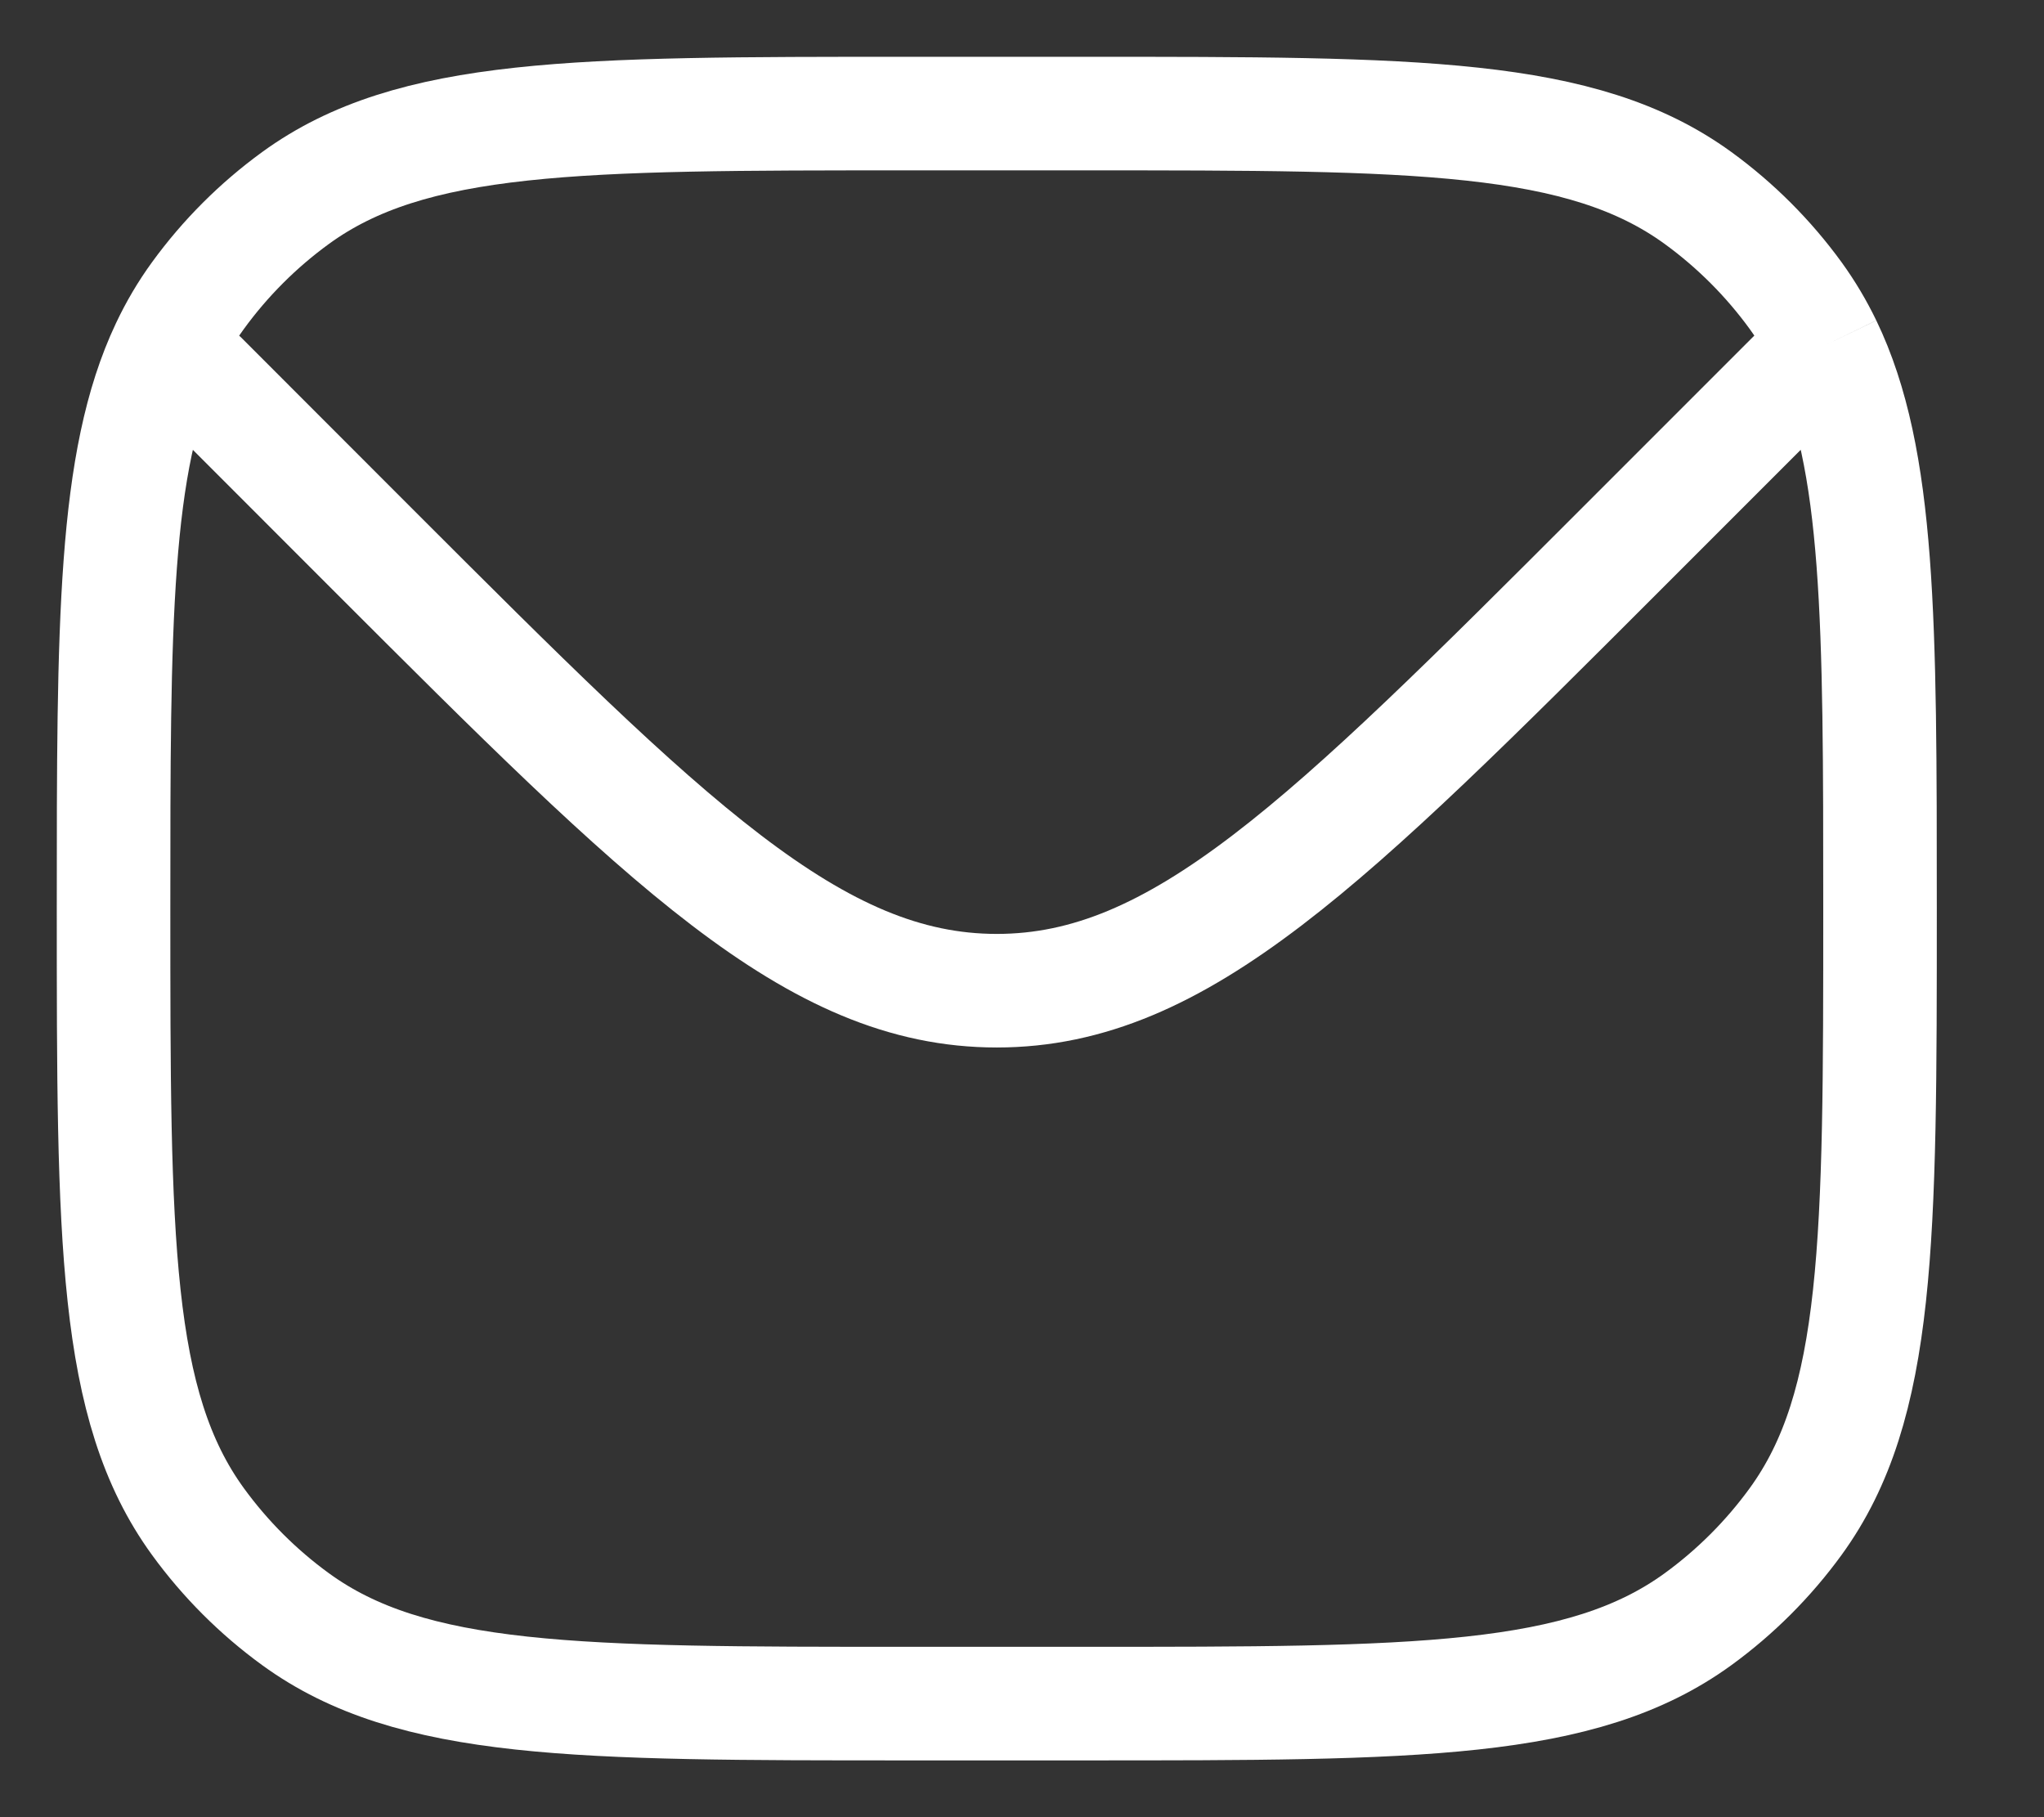 <svg width="18" height="16" viewBox="0 0 18 16" fill="none" xmlns="http://www.w3.org/2000/svg">
<rect x="0" y="0" width="18" height="16" fill="#333333" stroke="none"/>
<path d="M1.473 3.06C1 4.061 1 5.491 1 8C1 10.916 1 12.375 1.743 13.397C1.983 13.727 2.273 14.017 2.603 14.257C3.625 15 5.084 15 8 15H9.556C12.472 15 13.93 15 14.953 14.257C15.283 14.017 15.573 13.727 15.813 13.397C16.556 12.375 16.556 10.916 16.556 8C16.556 5.473 16.556 4.041 16.073 3.039M1.473 3.06C1.55 2.897 1.639 2.746 1.743 2.603C1.983 2.273 2.273 1.983 2.603 1.743C3.625 1 5.084 1 8 1H9.556C12.472 1 13.93 1 14.953 1.743C15.283 1.983 15.573 2.273 15.813 2.603C15.912 2.74 15.998 2.884 16.073 3.039M1.473 3.06L1.778 3.333L3.278 4.834C5.871 7.426 7.167 8.723 8.778 8.723C10.389 8.723 11.685 7.426 14.277 4.834L15.778 3.333L16.073 3.039" stroke="white"/>
</svg>
